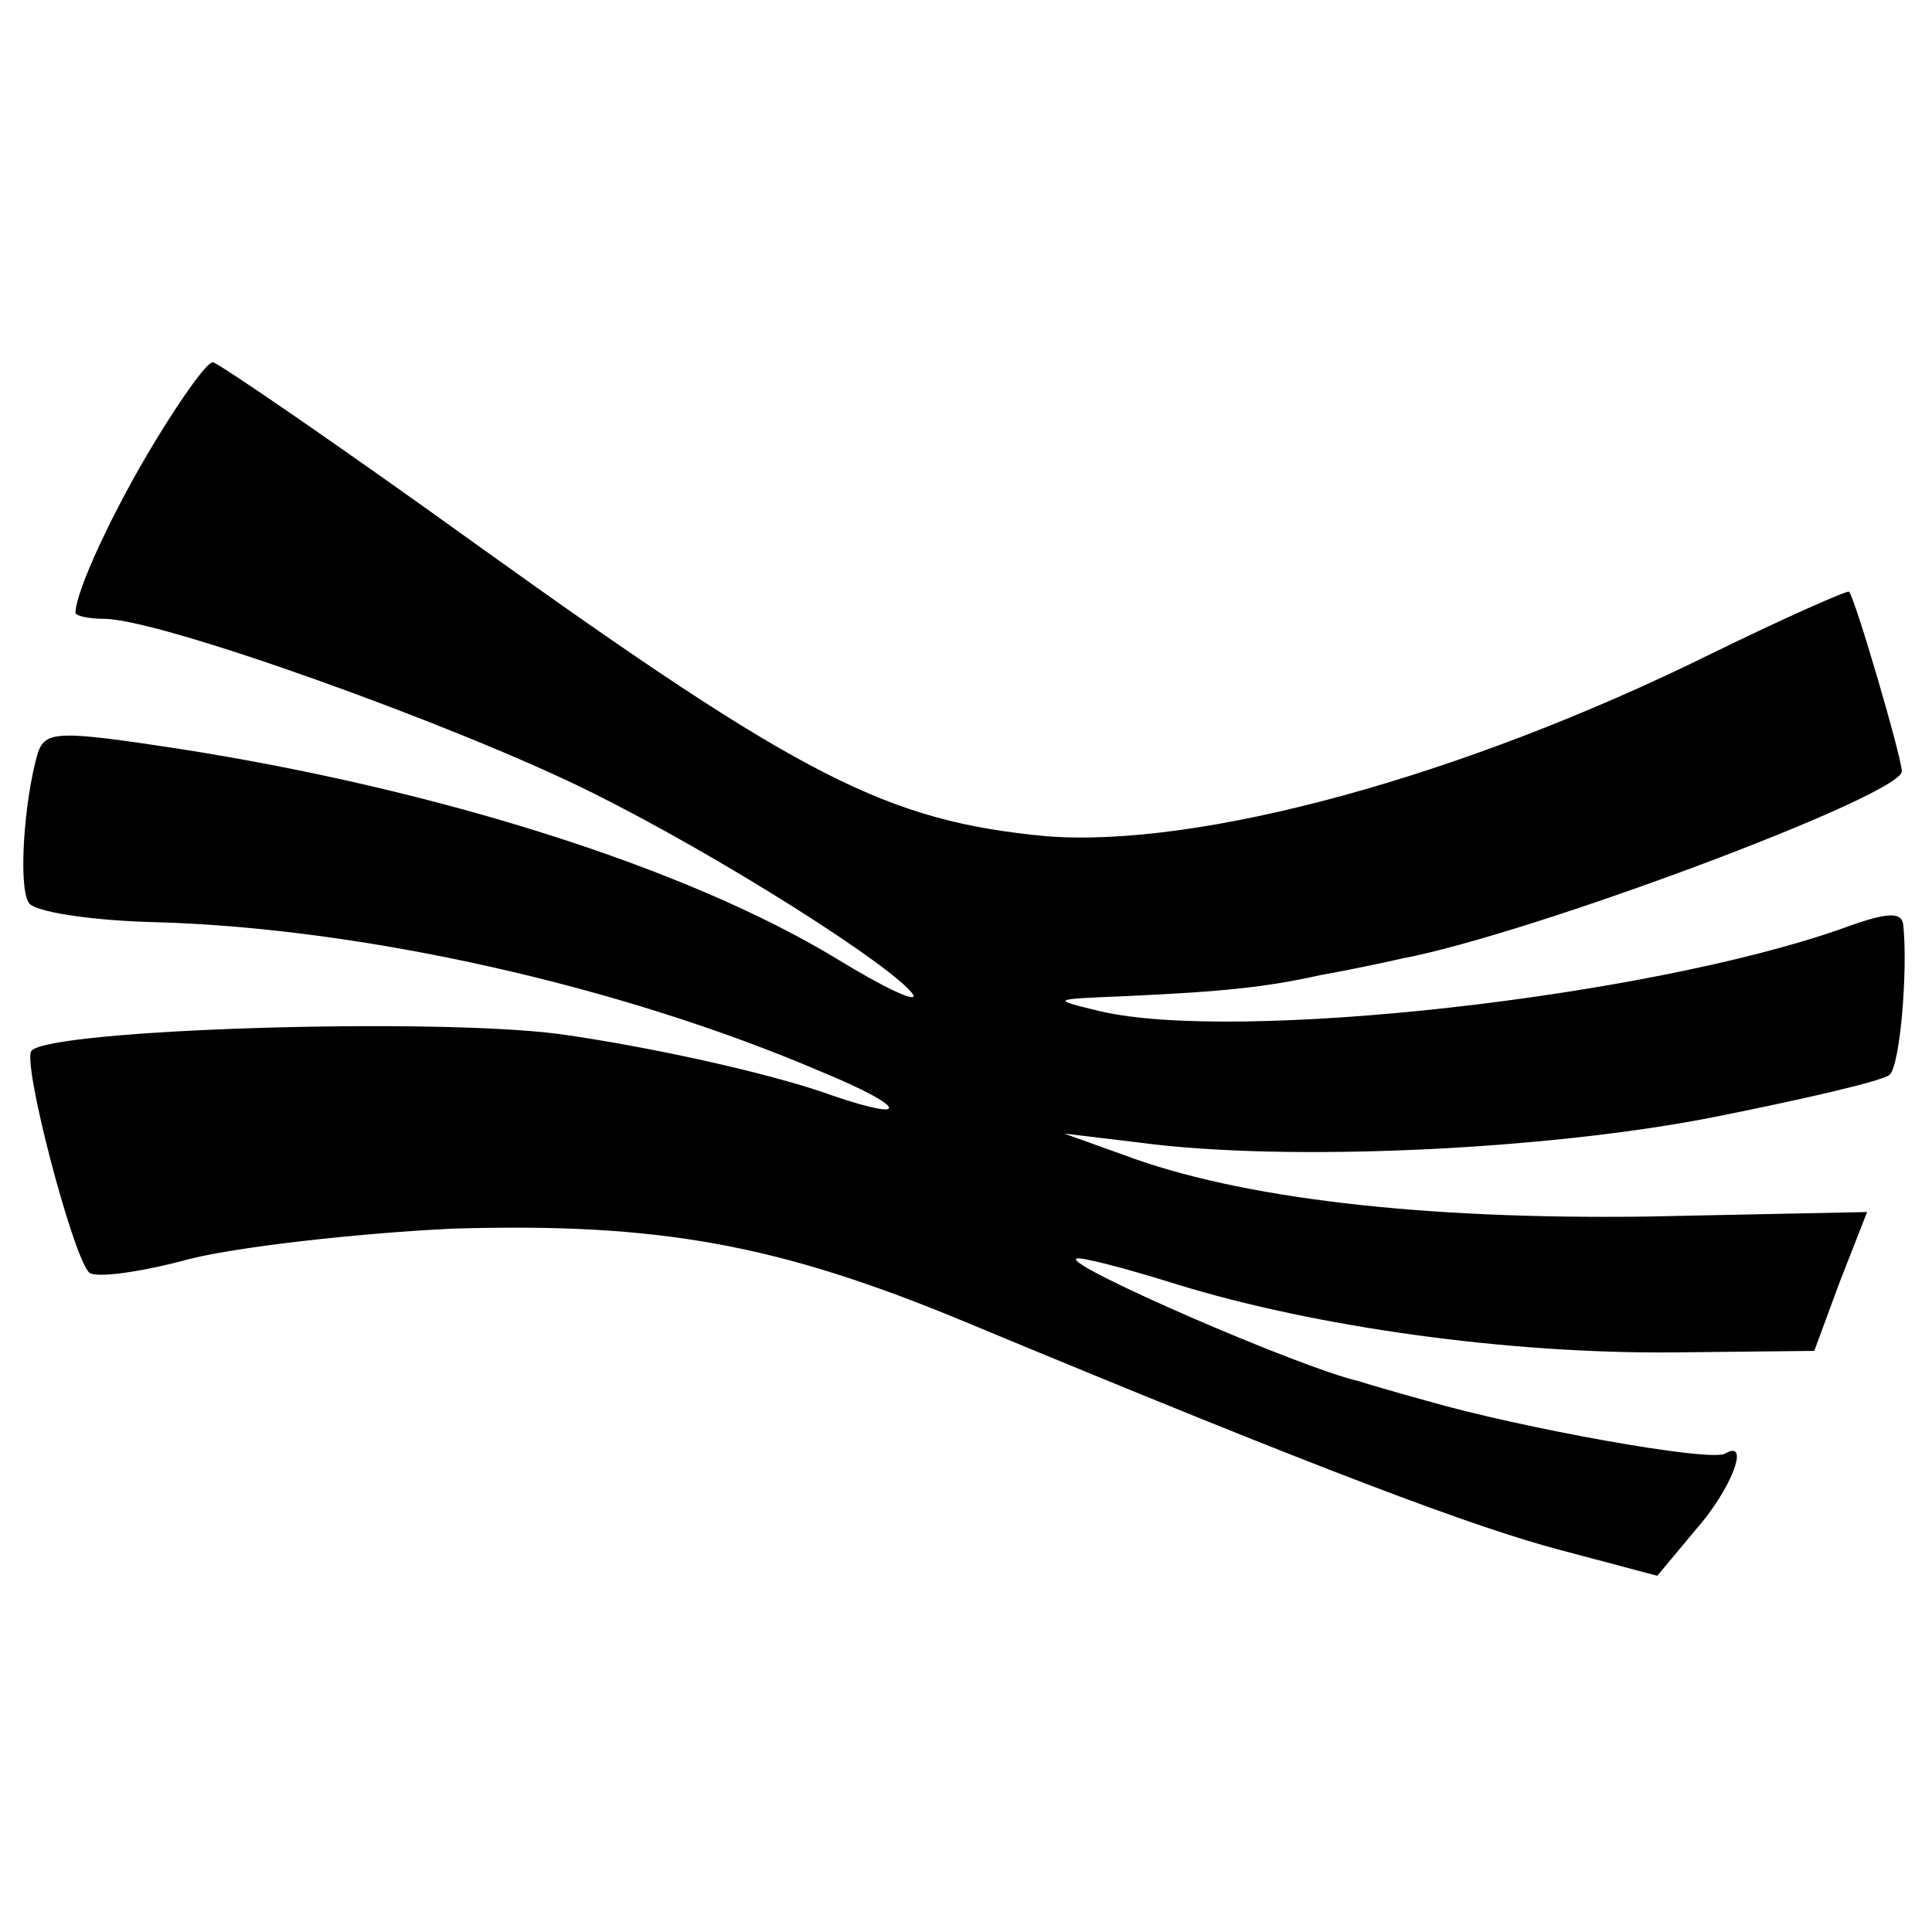 <?xml version="1.0" standalone="no"?>
<!DOCTYPE svg PUBLIC "-//W3C//DTD SVG 20010904//EN"
 "http://www.w3.org/TR/2001/REC-SVG-20010904/DTD/svg10.dtd">
<svg version="1.0" xmlns="http://www.w3.org/2000/svg"
 width="128pt" height="128pt" viewBox="0 0 128 128"
 preserveAspectRatio="xMidYMid meet">
<g transform="translate(0,128) scale(0.1,-0.1)"
fill="#000000" stroke="none">
<path d="M103 988 c-28 -46 -53 -100 -53 -114 0 -2 9 -4 19 -4 37 0 232 -70
321 -114 87 -43 203 -117 215 -135 3 -6 -20 5 -51 24 -99 60 -263 112 -436
139 -79 12 -88 12 -93 -3 -9 -31 -13 -88 -6 -99 3 -6 41 -12 85 -13 137 -4
307 -42 440 -99 56 -23 61 -34 8 -16 -41 15 -124 33 -182 41 -86 11 -335 3
-349 -11 -7 -6 27 -136 38 -147 4 -4 34 0 67 9 32 8 111 17 174 20 136 4 215
-10 340 -62 238 -99 337 -136 394 -151 l64 -17 25 30 c24 27 37 61 20 51 -9
-6 -136 17 -198 35 -22 6 -42 12 -45 13 -39 9 -193 76 -187 81 1 2 32 -6 67
-17 91 -28 218 -46 329 -45 l93 1 17 46 18 46 -146 -3 c-149 -2 -270 12 -347
41 l-39 14 50 -6 c97 -13 270 -5 381 17 60 12 112 24 116 28 7 7 12 69 9 99
-1 9 -10 9 -40 -2 -130 -46 -402 -76 -492 -55 -33 8 -33 8 16 10 66 3 94 6
130 14 17 3 41 8 54 11 85 16 331 108 331 124 0 9 -31 115 -35 119 -1 1 -42
-17 -91 -41 -166 -82 -340 -129 -441 -121 -105 10 -161 38 -377 193 -93 67
-172 121 -175 121 -4 0 -21 -24 -38 -52z"/>
</g>
</svg>
